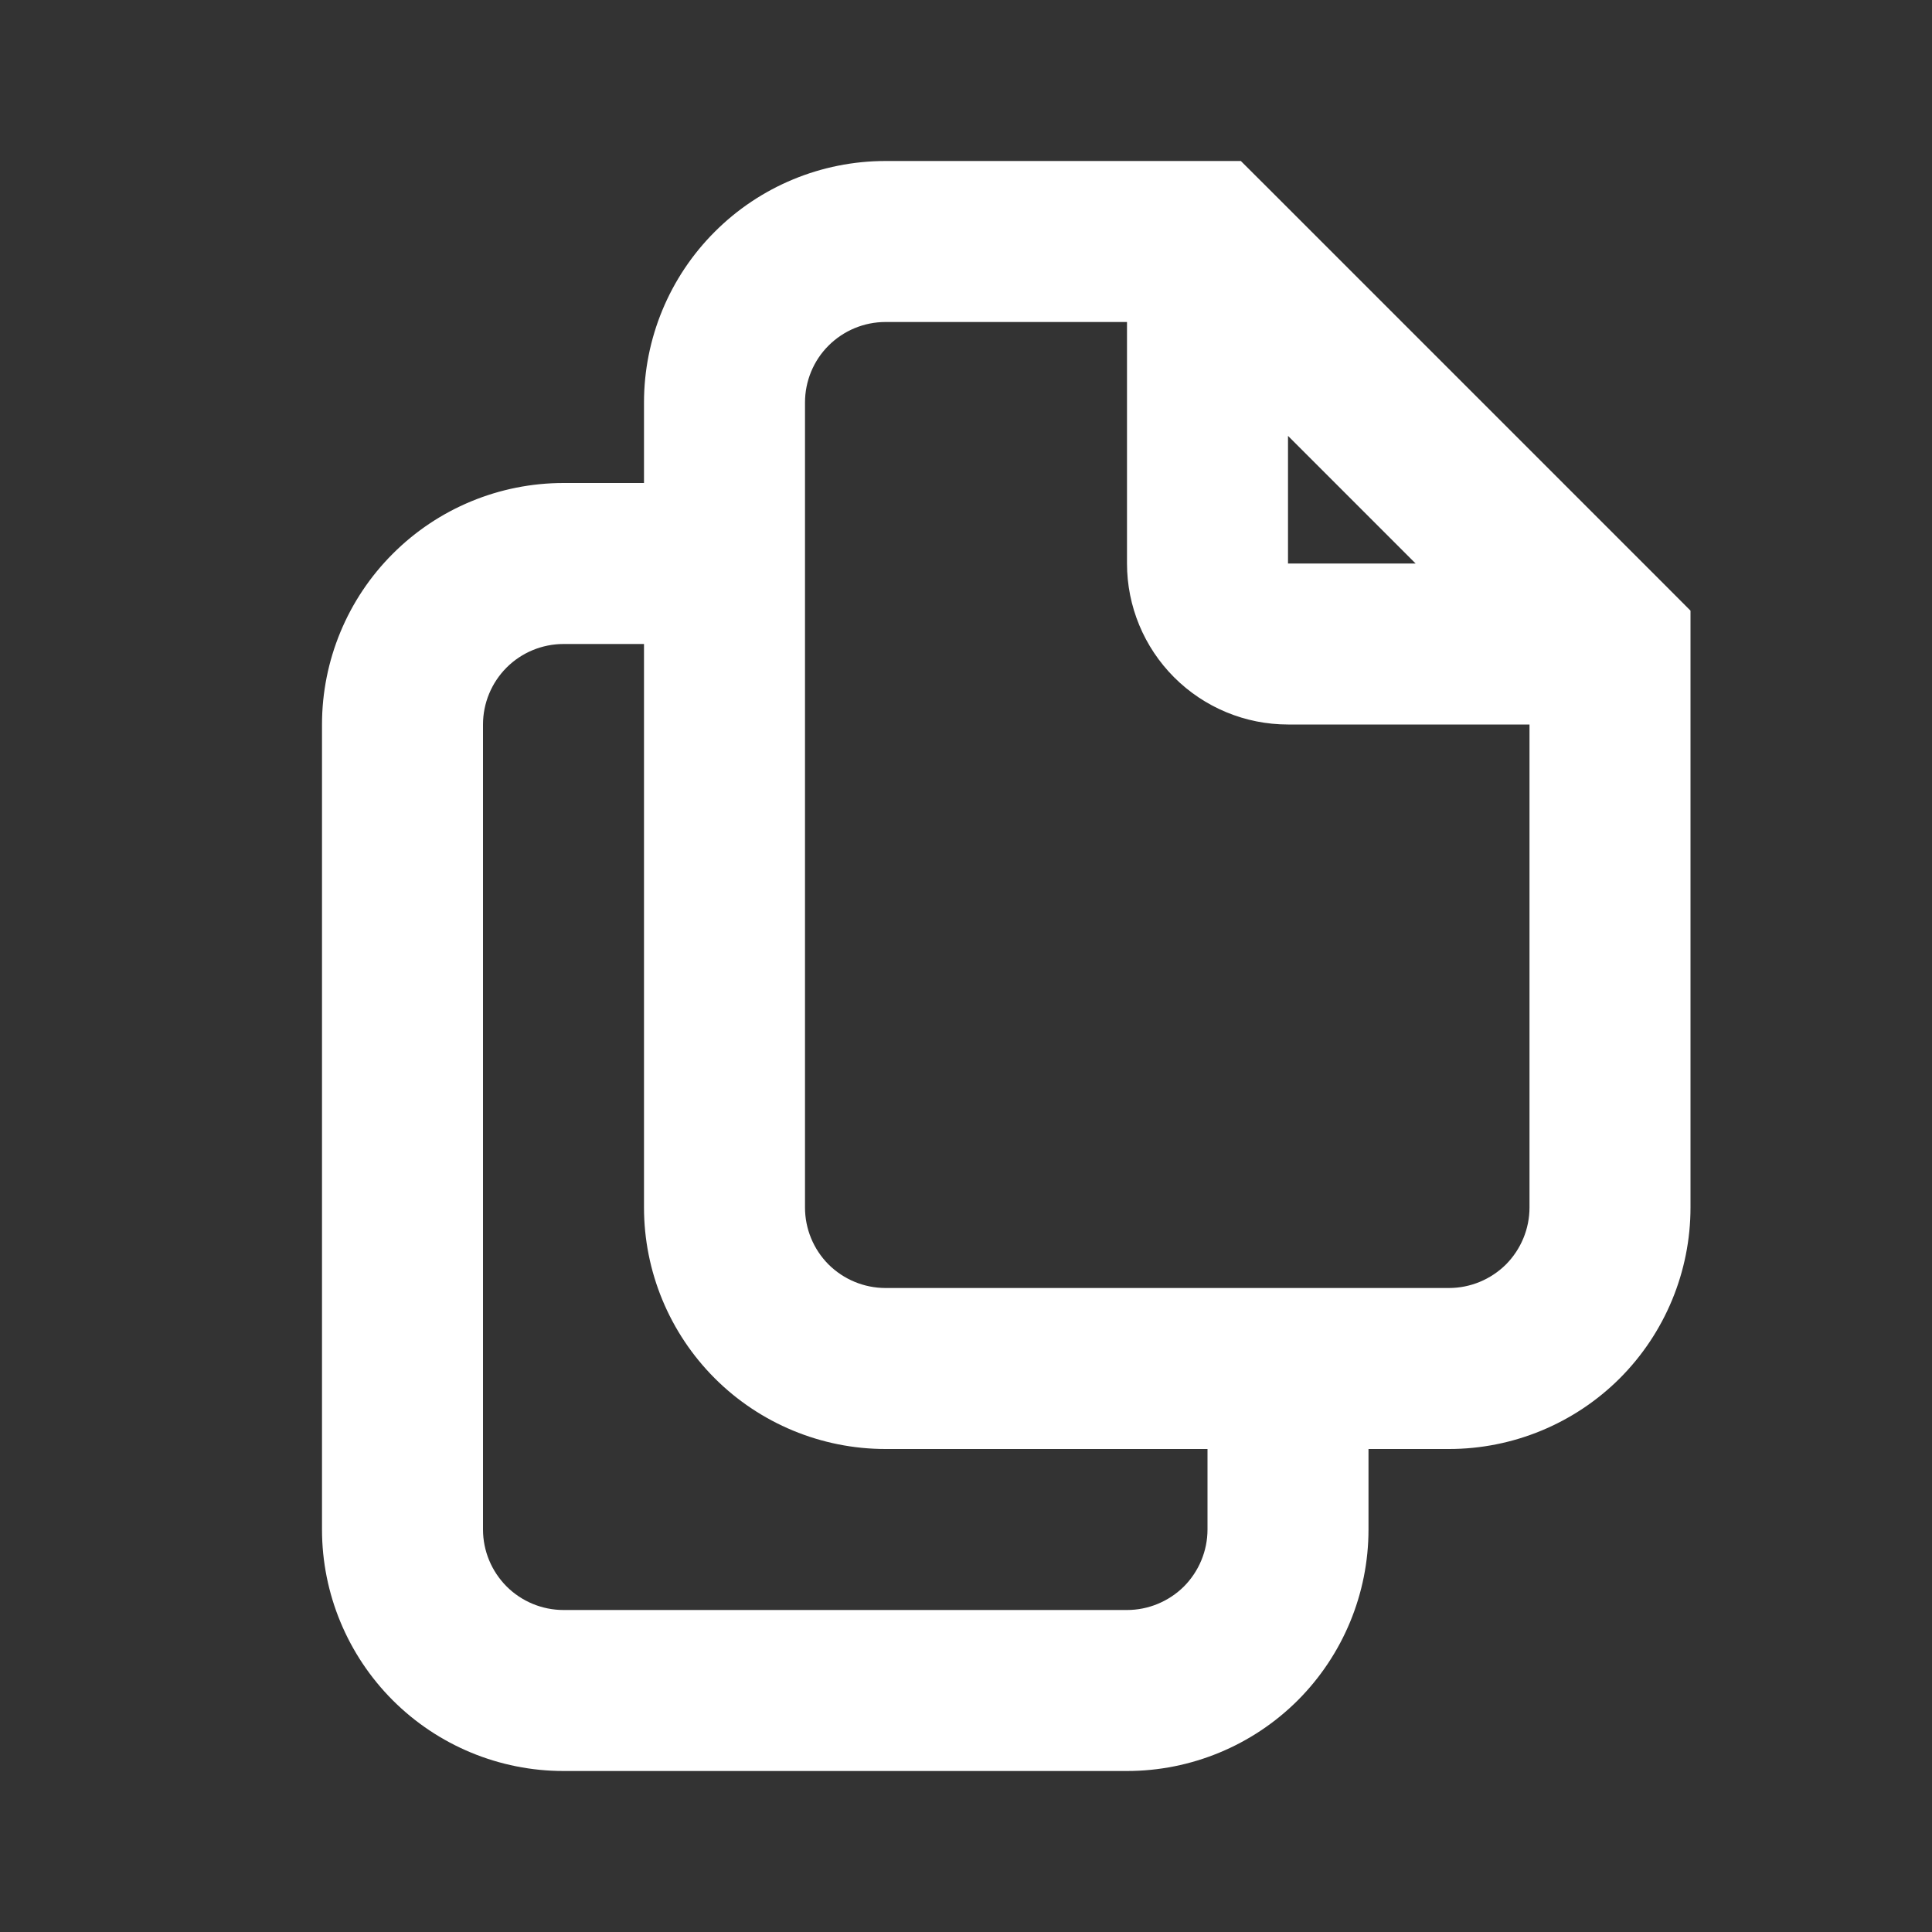 <?xml version="1.0" encoding="utf-8"?>
<svg xmlns="http://www.w3.org/2000/svg" fill="none" height="100%" overflow="visible" preserveAspectRatio="none" style="display: block;" viewBox="0 0 27 27" width="100%">
<rect x="0" y="0" width="27" height="27" fill="#333333" stroke="none"/>
<g id="Group 3070">
<g id="tabler-icon-files">
<path d="M16.875 3.375L17.671 2.579L17.341 2.25H16.875V3.375ZM22.5 9H23.625V8.534L23.296 8.204L22.5 9ZM12.375 3.375V2.25V3.375ZM19.125 19.125C19.125 18.504 18.621 18 18 18C17.379 18 16.875 18.504 16.875 19.125H18H19.125ZM5.625 21.375L4.5 21.375L5.625 21.375ZM7.875 7.875L7.875 6.75L7.875 7.875ZM10.125 9C10.746 9 11.25 8.496 11.25 7.875C11.25 7.254 10.746 6.75 10.125 6.75V7.875V9ZM16.875 3.375H15.75V7.875H16.875H18V3.375H16.875ZM16.875 7.875H15.75C15.75 8.472 15.987 9.044 16.409 9.466L17.204 8.67L18 7.875L18 7.875H16.875ZM17.204 8.67L16.409 9.466C16.831 9.888 17.403 10.125 18 10.125V9V7.875L18 7.875L17.204 8.67ZM18 9V10.125H22.5V9V7.875H18V9ZM20.25 19.125V18H12.375V19.125V20.25H20.25V19.125ZM12.375 19.125V18C12.077 18 11.79 17.881 11.579 17.671L10.784 18.466L9.989 19.262C10.621 19.894 11.48 20.25 12.375 20.25V19.125ZM10.784 18.466L11.579 17.671C11.368 17.459 11.25 17.173 11.25 16.875H10.125H9C9 17.77 9.356 18.629 9.989 19.262L10.784 18.466ZM10.125 16.875H11.25V5.625H10.125H9V16.875H10.125ZM10.125 5.625H11.25C11.25 5.327 11.368 5.04 11.579 4.83L10.784 4.034L9.989 3.239C9.356 3.871 9 4.73 9 5.625H10.125ZM10.784 4.034L11.579 4.83C11.79 4.619 12.077 4.5 12.375 4.5V3.375V2.25C11.48 2.25 10.621 2.606 9.989 3.239L10.784 4.034ZM12.375 3.375V4.5H16.875V3.375V2.25H12.375V3.375ZM16.875 3.375L16.079 4.17L21.704 9.796L22.5 9L23.296 8.204L17.671 2.579L16.875 3.375ZM22.5 9H21.375V16.875H22.5H23.625V9H22.5ZM22.5 16.875H21.375C21.375 17.173 21.256 17.459 21.046 17.671L21.841 18.466L22.637 19.262C23.269 18.629 23.625 17.77 23.625 16.875H22.5ZM21.841 18.466L21.046 17.671C20.834 17.881 20.548 18 20.25 18V19.125V20.25C21.145 20.25 22.004 19.894 22.637 19.262L21.841 18.466ZM18 19.125H16.875V21.375H18H19.125V19.125H18ZM18 21.375H16.875C16.875 21.673 16.756 21.959 16.546 22.171L17.341 22.966L18.137 23.762C18.769 23.129 19.125 22.27 19.125 21.375H18ZM17.341 22.966L16.546 22.171C16.334 22.381 16.048 22.5 15.75 22.5V23.625V24.75C16.645 24.75 17.504 24.394 18.137 23.762L17.341 22.966ZM15.75 23.625V22.5H7.875V23.625V24.75H15.75V23.625ZM7.875 23.625V22.5C7.577 22.5 7.29 22.381 7.08 22.171L6.284 22.966L5.489 23.762C6.121 24.394 6.98 24.75 7.875 24.75V23.625ZM6.284 22.966L7.08 22.171C6.869 21.959 6.75 21.673 6.75 21.375L5.625 21.375L4.5 21.375C4.5 22.27 4.856 23.128 5.489 23.762L6.284 22.966ZM5.625 21.375H6.75V10.125H5.625H4.5V21.375H5.625ZM5.625 10.125H6.75C6.75 9.827 6.869 9.54 7.08 9.329L6.284 8.534L5.489 7.739C4.856 8.371 4.5 9.23 4.5 10.125H5.625ZM6.284 8.534L7.08 9.329C7.29 9.119 7.577 9 7.875 9L7.875 7.875L7.875 6.75C6.98 6.75 6.121 7.106 5.489 7.739L6.284 8.534ZM7.875 7.875V9H10.125V7.875V6.75H7.875V7.875Z" fill="white" id="Vector"/>
</g>
</g>
</svg>